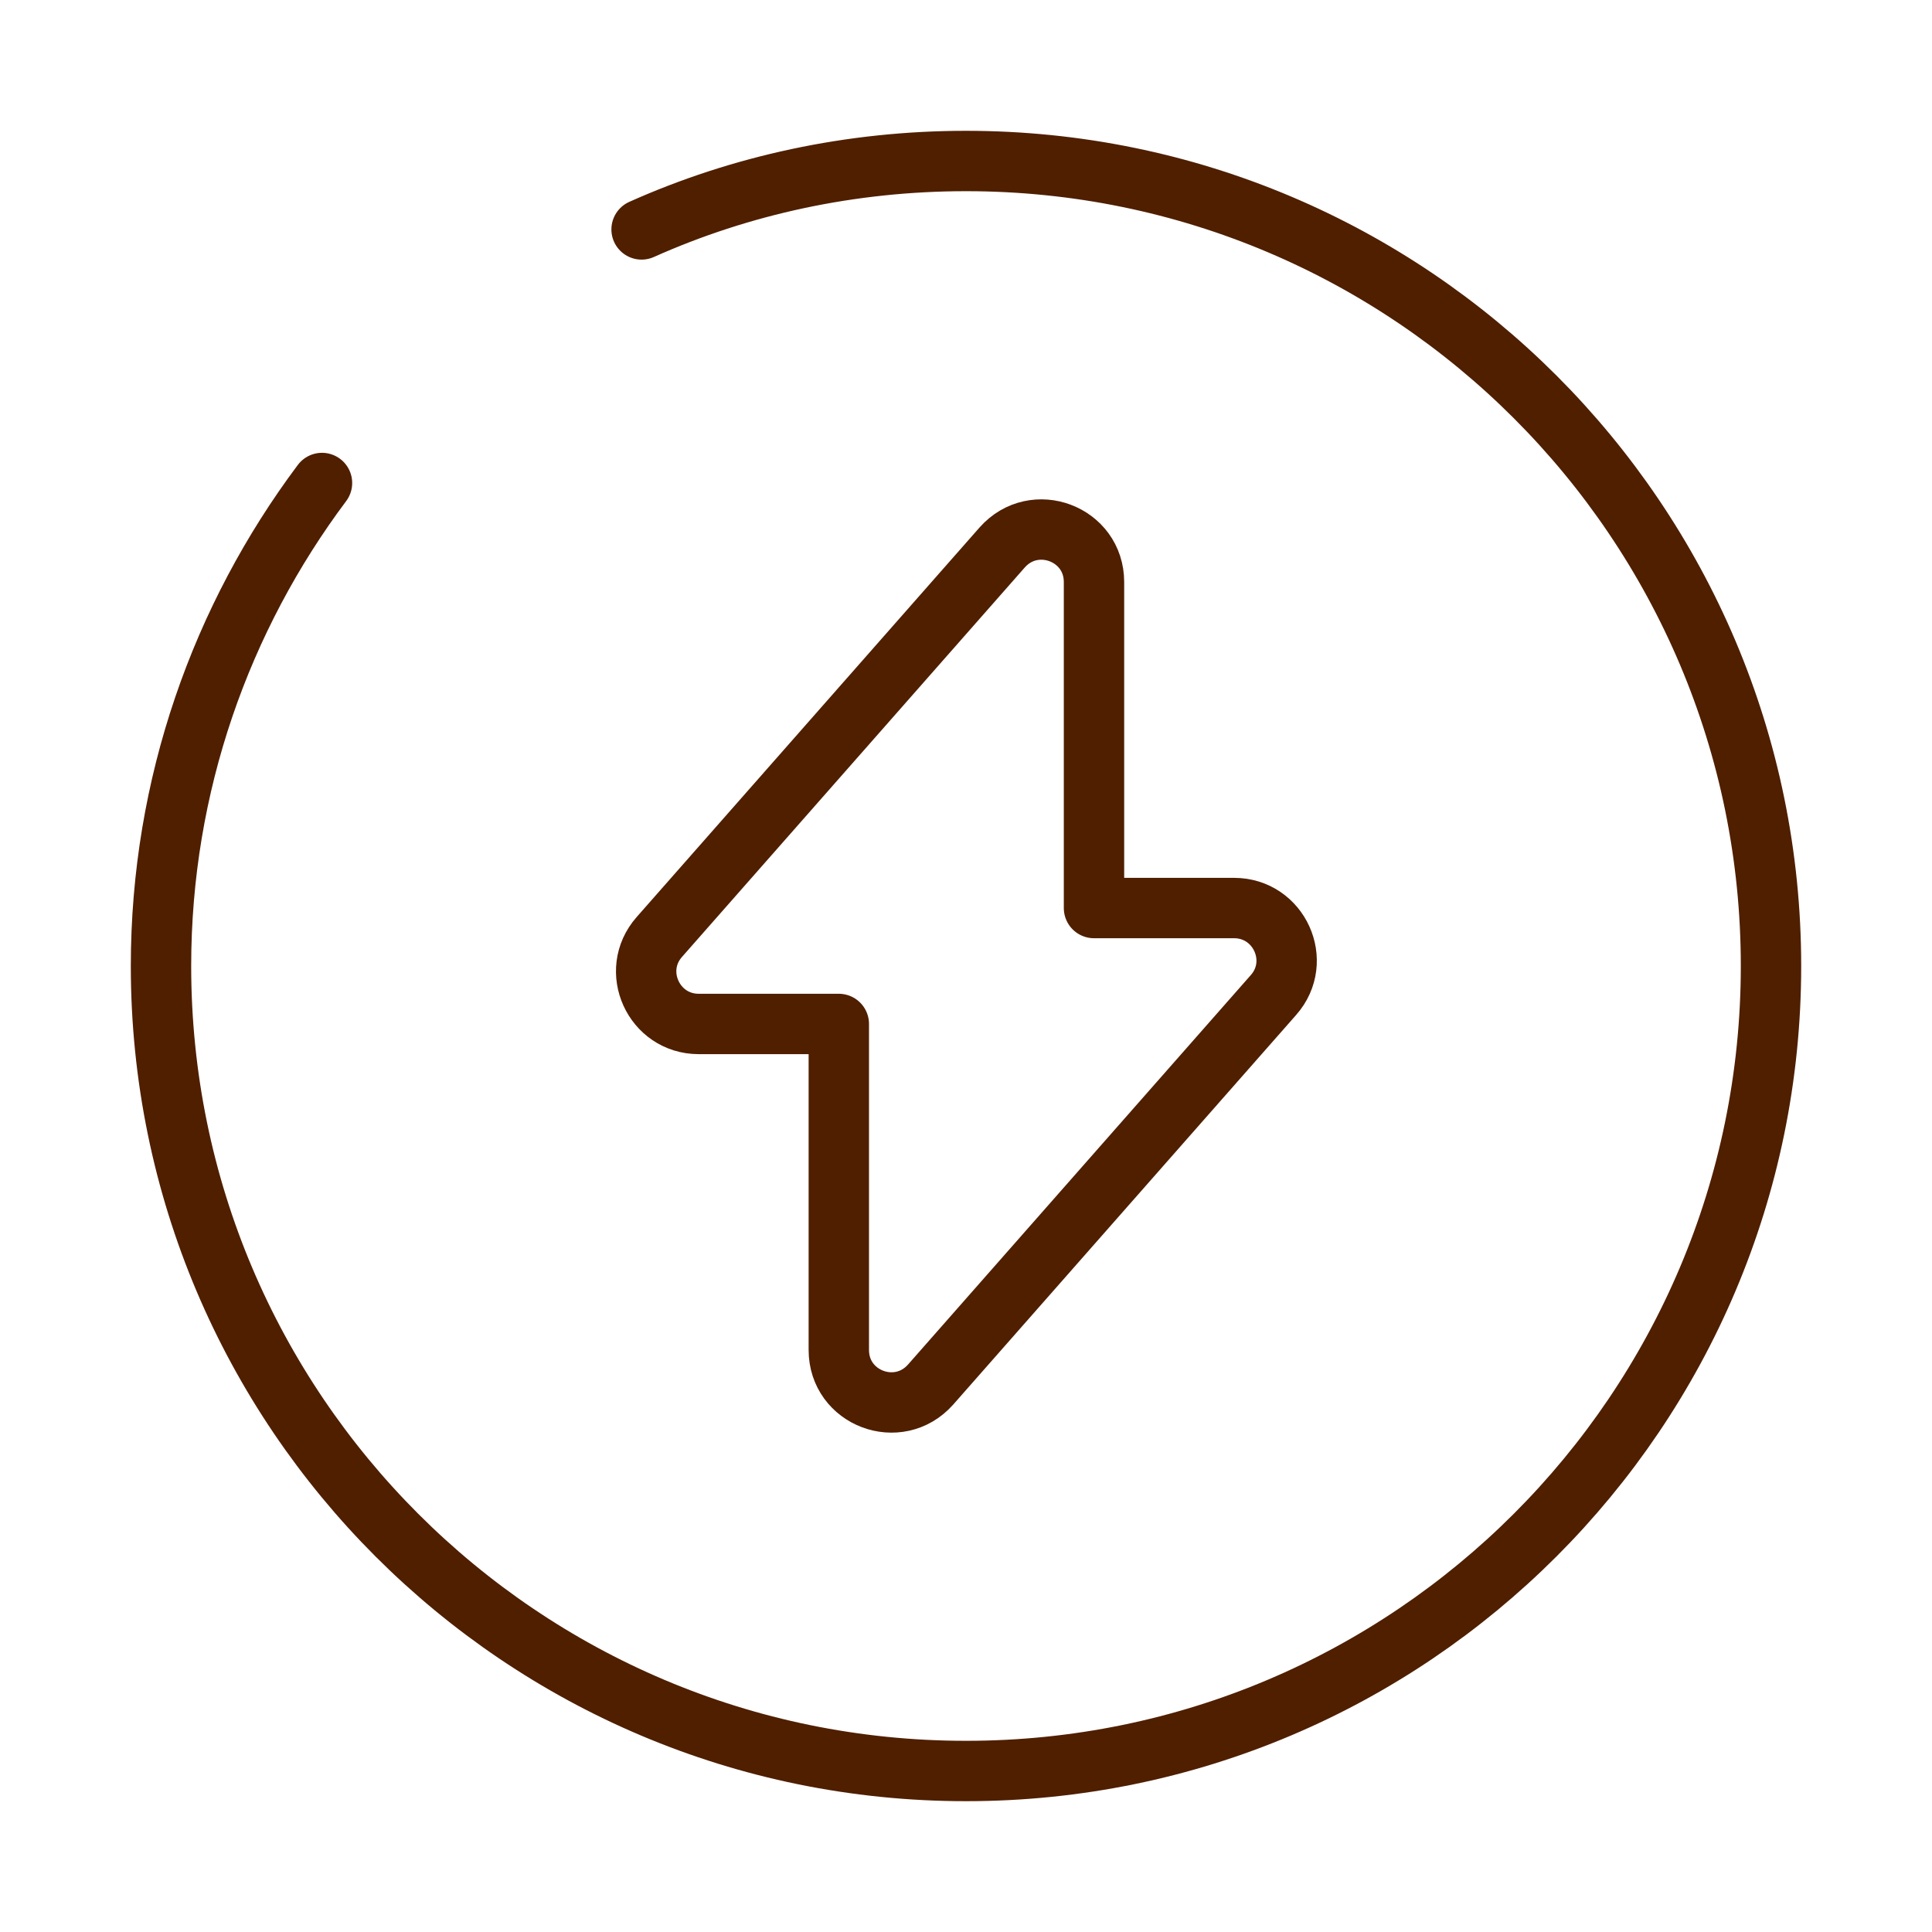 <svg width="48" height="48" viewBox="0 0 48 48" fill="none" xmlns="http://www.w3.org/2000/svg">
<path d="M17.36 25.44H20.84V33.54C20.84 34.74 22.32 35.3 23.12 34.4L31.64 24.72C32.38 23.88 31.78 22.56 30.66 22.56H27.18V14.46C27.18 13.26 25.7 12.7 24.9 13.6L16.38 23.28C15.64 24.12 16.24 25.44 17.36 25.44Z" stroke="#4f1f00" stroke-width="1.5" stroke-miterlimit="10" stroke-linecap="round" stroke-linejoin="round"/>
<path d="M8 12C5.5 15.34 4 19.5 4 24C4 35.04 12.96 44 24 44C35.04 44 44 35.04 44 24C44 12.96 35.04 4 24 4C21.14 4 18.4 4.6 15.94 5.7" stroke="#4f1f00" stroke-width="1.5" stroke-linecap="round" stroke-linejoin="round"/>
</svg>
